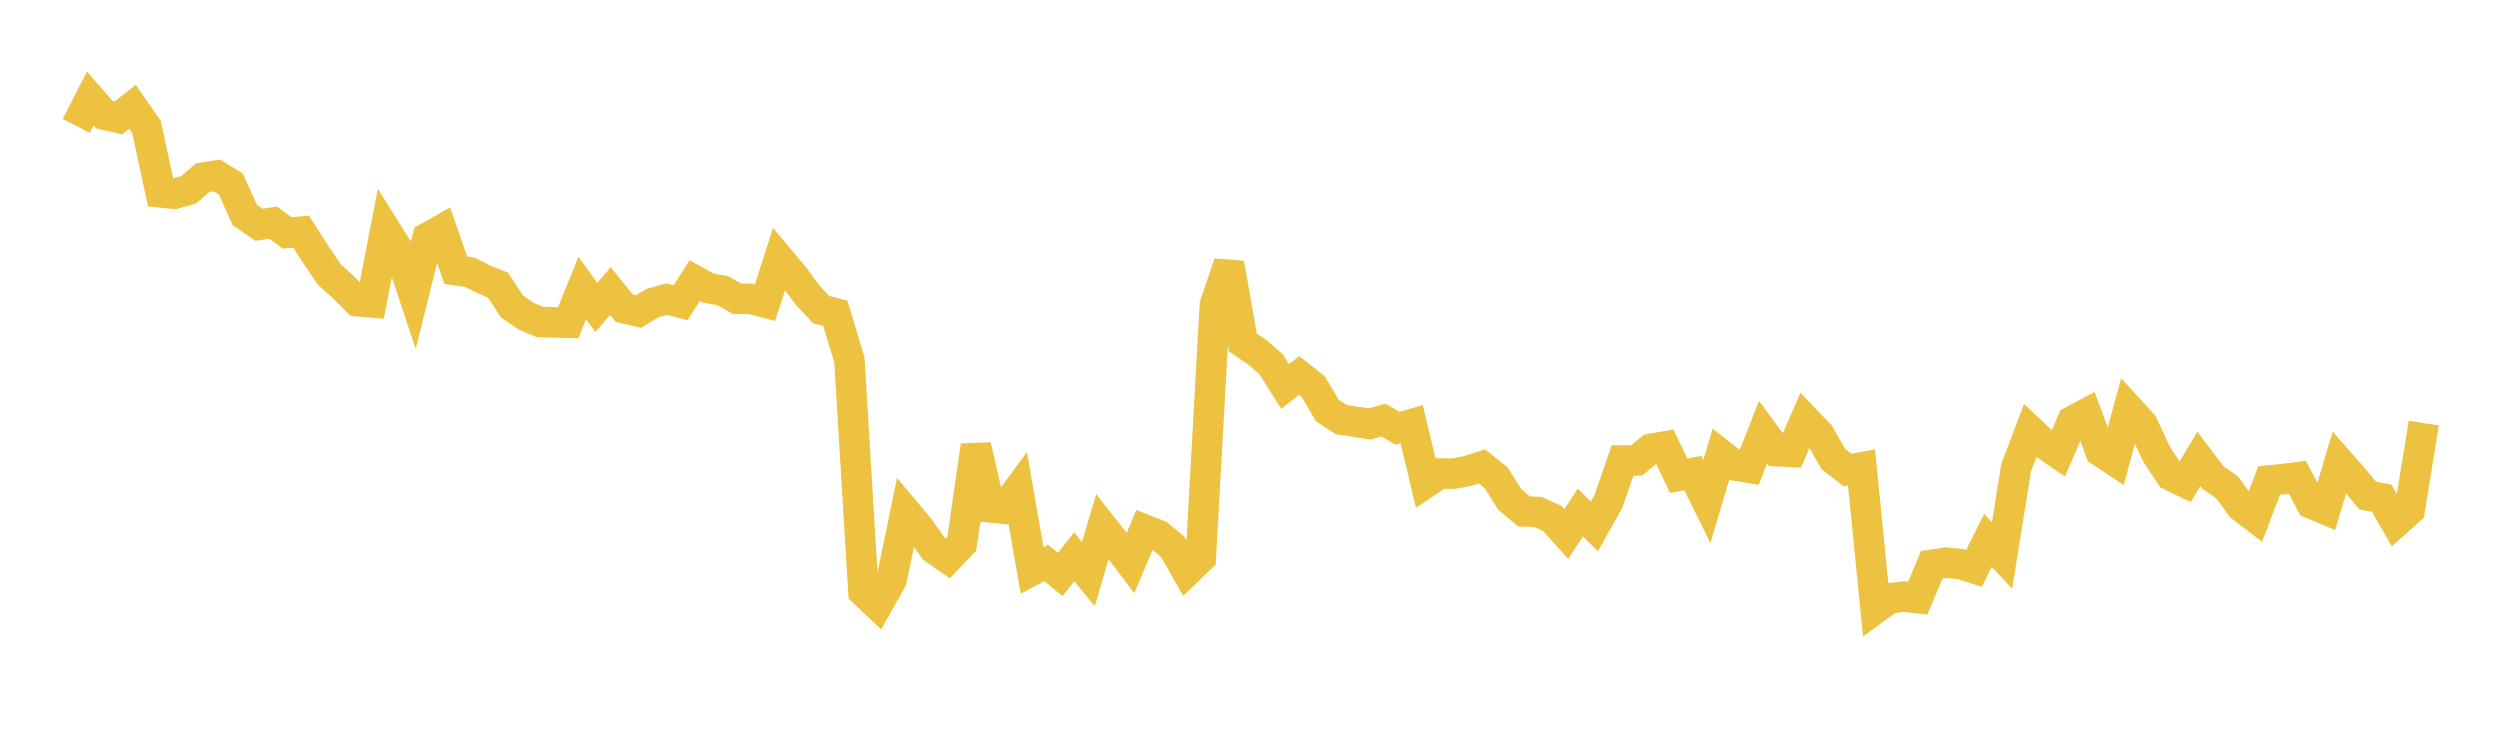 <svg width="164" height="48" xmlns="http://www.w3.org/2000/svg" xmlns:xlink="http://www.w3.org/1999/xlink"><path fill="none" stroke="rgb(237,194,64)" stroke-width="2" d="M5,8.261L5.922,6.464L6.844,7.52L7.766,7.734L8.689,7.005L9.611,8.333L10.533,12.617L11.455,12.713L12.377,12.445L13.299,11.656L14.222,11.508L15.144,12.078L16.066,14.109L16.988,14.749L17.91,14.598L18.832,15.276L19.754,15.197L20.677,16.636L21.599,18.004L22.521,18.832L23.443,19.758L24.365,19.838L25.287,15.064L26.21,16.532L27.132,19.303L28.054,15.585L28.976,15.066L29.898,17.725L30.82,17.862L31.743,18.326L32.665,18.701L33.587,20.107L34.509,20.738L35.431,21.126L36.353,21.151L37.275,21.176L38.198,18.894L39.12,20.172L40.042,19.093L40.964,20.228L41.886,20.442L42.808,19.878L43.731,19.622L44.653,19.858L45.575,18.4L46.497,18.905L47.419,19.071L48.341,19.602L49.263,19.606L50.186,19.849L51.108,16.98L52.03,18.077L52.952,19.328L53.874,20.317L54.796,20.546L55.719,23.604L56.641,38.818L57.563,39.685L58.485,38.045L59.407,33.578L60.329,34.683L61.251,35.985L62.174,36.629L63.096,35.663L64.018,29.229L64.94,33.285L65.862,33.378L66.784,32.128L67.707,37.417L68.629,36.925L69.551,37.686L70.473,36.523L71.395,37.667L72.317,34.551L73.24,35.726L74.162,36.936L75.084,34.744L76.006,35.106L76.928,35.865L77.85,37.479L78.772,36.589L79.695,20.005L80.617,17.278L81.539,22.473L82.461,23.095L83.383,23.896L84.305,25.35L85.228,24.633L86.15,25.361L87.072,26.927L87.994,27.529L88.916,27.669L89.838,27.815L90.76,27.557L91.683,28.093L92.605,27.824L93.527,31.68L94.449,31.065L95.371,31.073L96.293,30.892L97.216,30.592L98.138,31.334L99.06,32.787L99.982,33.547L100.904,33.589L101.826,34.011L102.749,35.036L103.671,33.625L104.593,34.533L105.515,32.887L106.437,30.21L107.359,30.202L108.281,29.449L109.204,29.29L110.126,31.213L111.048,31.033L111.97,32.9L112.892,29.813L113.814,30.535L114.737,30.687L115.659,28.348L116.581,29.6L117.503,29.648L118.425,27.541L119.347,28.501L120.269,30.114L121.192,30.835L122.114,30.659L123.036,39.917L123.958,39.245L124.88,39.136L125.802,39.242L126.725,37.052L127.647,36.912L128.569,36.997L129.491,37.285L130.413,35.444L131.335,36.438L132.257,30.688L133.18,28.254L134.102,29.121L135.024,29.752L135.946,27.619L136.868,27.131L137.79,29.61L138.713,30.221L139.635,26.83L140.557,27.838L141.479,29.807L142.401,31.198L143.323,31.643L144.246,30.104L145.168,31.326L146.09,31.961L147.012,33.23L147.934,33.934L148.856,31.521L149.778,31.424L150.701,31.307L151.623,33.034L152.545,33.42L153.467,30.332L154.389,31.381L155.311,32.503L156.234,32.683L157.156,34.276L158.078,33.453L159,27.753"></path></svg>